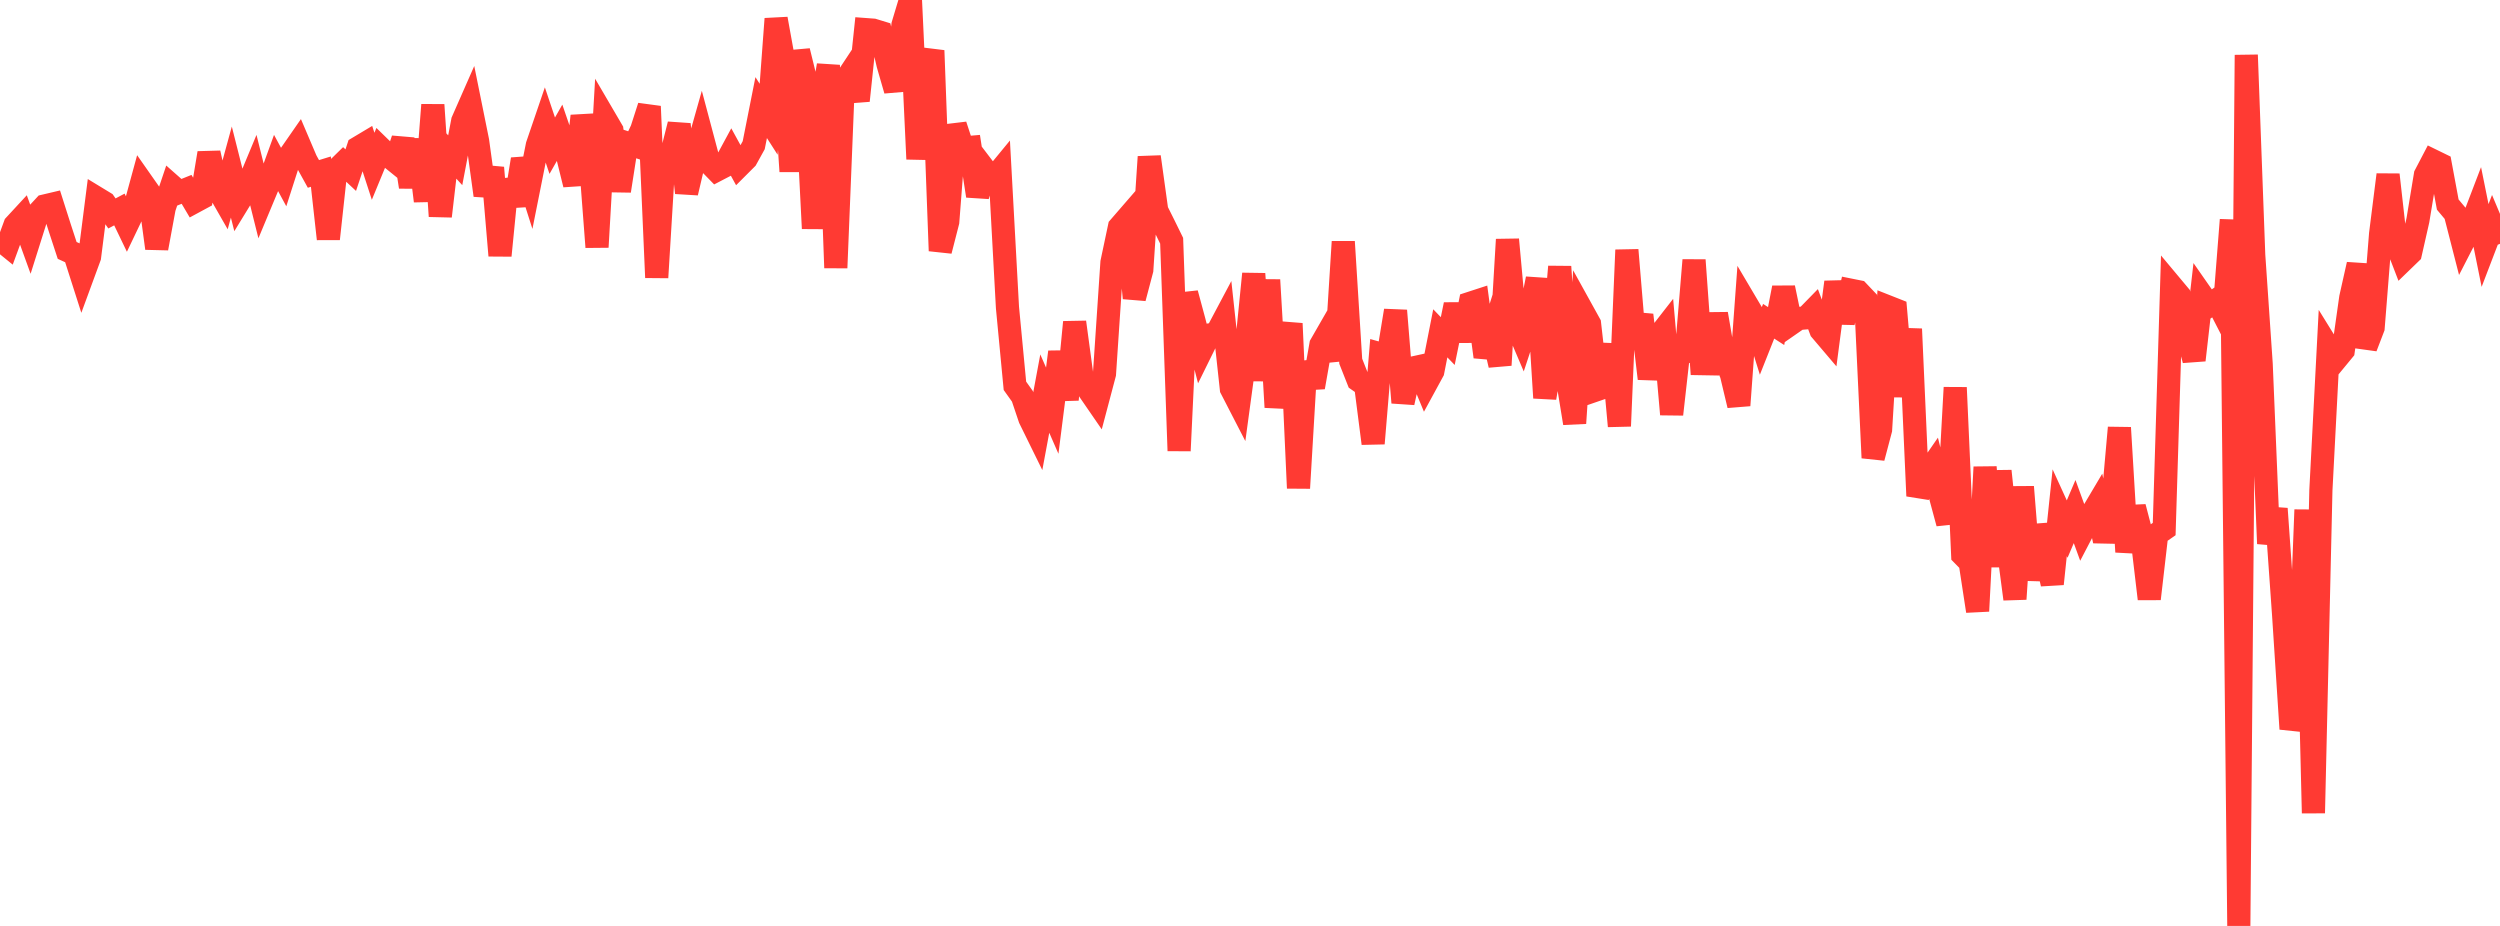 <?xml version="1.0" standalone="no"?>
<!DOCTYPE svg PUBLIC "-//W3C//DTD SVG 1.1//EN" "http://www.w3.org/Graphics/SVG/1.1/DTD/svg11.dtd">

<svg width="135" height="50" viewBox="0 0 135 50" preserveAspectRatio="none" 
  xmlns="http://www.w3.org/2000/svg"
  xmlns:xlink="http://www.w3.org/1999/xlink">


<polyline points="0.0, 12.928 0.403, 13.255 0.806, 12.158 1.209, 11.722 1.612, 12.835 2.015, 11.556 2.418, 11.121 2.821, 11.026 3.224, 12.291 3.627, 13.523 4.03, 13.707 4.433, 14.968 4.836, 13.871 5.239, 10.703 5.642, 10.948 6.045, 11.526 6.448, 11.312 6.851, 12.15 7.254, 11.307 7.657, 9.83 8.06, 10.405 8.463, 13.408 8.866, 11.228 9.269, 10.031 9.672, 10.387 10.075, 10.225 10.478, 10.907 10.881, 10.689 11.284, 8.266 11.687, 10.058 12.09, 10.763 12.493, 9.291 12.896, 10.891 13.299, 10.233 13.701, 9.268 14.104, 10.885 14.507, 9.918 14.91, 8.806 15.313, 9.552 15.716, 8.297 16.119, 7.716 16.522, 8.662 16.925, 9.392 17.328, 9.268 17.731, 12.9 18.134, 9.206 18.537, 8.811 18.94, 9.188 19.343, 7.98 19.746, 7.739 20.149, 8.98 20.552, 8.002 20.955, 8.394 21.358, 8.72 21.761, 7.517 22.164, 10.093 22.567, 7.544 22.97, 10.856 23.373, 5.663 23.776, 11.676 24.179, 8.212 24.582, 8.654 24.985, 6.538 25.388, 5.621 25.791, 7.614 26.194, 10.545 26.597, 9.058 27.0, 13.8 27.403, 9.715 27.806, 11.09 28.209, 8.601 28.612, 9.866 29.015, 7.848 29.418, 6.667 29.821, 7.868 30.224, 7.161 30.627, 8.335 31.03, 9.966 31.433, 6.263 31.836, 8.054 32.239, 13.343 32.642, 6.352 33.045, 7.041 33.448, 10.307 33.851, 7.723 34.254, 7.856 34.657, 6.998 35.06, 5.745 35.463, 14.987 35.866, 8.377 36.269, 8.315 36.672, 6.715 37.075, 10.41 37.478, 8.69 37.881, 7.264 38.284, 8.779 38.687, 9.191 39.09, 8.981 39.493, 8.236 39.896, 8.971 40.299, 8.568 40.701, 7.84 41.104, 5.81 41.507, 6.44 41.91, 1.018 42.313, 3.243 42.716, 9.255 43.119, 2.754 43.522, 4.391 43.925, 12.338 44.328, 5.945 44.731, 3.523 45.134, 14.464 45.537, 4.518 45.94, 3.909 46.343, 5.434 46.746, 1.598 47.149, 1.628 47.552, 1.751 47.955, 3.48 48.358, 4.878 48.761, 1.34 49.164, 0.0 49.567, 8.587 49.97, 4.129 50.373, 2.73 50.776, 13.544 51.179, 11.973 51.582, 6.762 51.985, 7.993 52.388, 7.958 52.791, 10.577 53.194, 9.185 53.597, 9.714 54.0, 9.224 54.403, 16.605 54.806, 20.835 55.209, 21.4 55.612, 22.598 56.015, 23.418 56.418, 21.254 56.821, 22.177 57.224, 19.008 57.627, 21.577 58.03, 17.397 58.433, 20.377 58.836, 21.125 59.239, 21.711 59.642, 20.189 60.045, 14.172 60.448, 12.267 60.851, 11.802 61.254, 16.098 61.657, 14.572 62.06, 8.469 62.463, 11.372 62.866, 12.179 63.269, 13.001 63.672, 24.341 64.075, 15.843 64.478, 17.336 64.881, 18.908 65.284, 18.09 65.687, 18.026 66.09, 17.267 66.493, 20.988 66.896, 21.77 67.299, 18.808 67.701, 14.786 68.104, 20.549 68.507, 15.117 68.91, 21.99 69.313, 19.424 69.716, 17.472 70.119, 26.358 70.522, 19.559 70.925, 20.911 71.328, 18.62 71.731, 17.919 72.134, 19.45 72.537, 13.054 72.94, 19.509 73.343, 20.529 73.746, 20.811 74.149, 23.946 74.552, 19.114 74.955, 19.227 75.358, 16.773 75.761, 21.741 76.164, 19.901 76.567, 19.813 76.97, 20.786 77.373, 20.046 77.776, 17.999 78.179, 18.418 78.582, 16.446 78.985, 18.397 79.388, 16.378 79.791, 16.247 80.194, 19.269 80.597, 17.993 81.0, 19.715 81.403, 12.935 81.806, 17.343 82.209, 18.29 82.612, 17.073 83.015, 15.052 83.418, 21.484 83.821, 19.106 84.224, 14.401 84.627, 20.377 85.03, 22.852 85.433, 16.761 85.836, 17.489 86.239, 21.037 86.642, 20.898 87.045, 18.607 87.448, 23.01 87.851, 13.5 88.254, 18.332 88.657, 17.012 89.06, 20.444 89.463, 18.292 89.866, 17.775 90.269, 22.374 90.672, 18.78 91.075, 18.901 91.478, 14.047 91.881, 19.637 92.284, 19.644 92.687, 16.951 93.09, 19.289 93.493, 20.201 93.896, 21.889 94.299, 16.392 94.701, 17.072 95.104, 18.363 95.507, 17.348 95.91, 17.607 96.313, 15.54 96.716, 17.478 97.119, 17.198 97.522, 17.164 97.925, 16.752 98.328, 17.831 98.731, 18.305 99.134, 15.236 99.537, 17.413 99.94, 15.671 100.343, 15.752 100.746, 16.177 101.149, 24.721 101.552, 23.196 101.955, 16.573 102.358, 16.732 102.761, 21.402 103.164, 17.765 103.567, 26.78 103.97, 25.711 104.373, 25.129 104.776, 26.765 105.179, 28.257 105.582, 20.929 105.985, 29.958 106.388, 30.369 106.791, 32.998 107.194, 25.222 107.597, 30.592 108.0, 25.437 108.403, 29.291 108.806, 32.347 109.209, 26.293 109.612, 31.309 110.015, 28.399 110.418, 29.757 110.821, 31.529 111.224, 27.688 111.627, 28.571 112.03, 27.624 112.433, 28.733 112.836, 27.961 113.239, 27.281 113.642, 29.213 114.045, 27.624 114.448, 23.096 114.851, 29.802 115.254, 27.379 115.657, 28.926 116.06, 32.337 116.463, 28.849 116.866, 28.569 117.269, 15.458 117.672, 15.94 118.075, 17.934 118.478, 19.445 118.881, 15.919 119.284, 16.497 119.687, 16.214 120.09, 16.998 120.493, 11.873 120.896, 50.0 121.299, 2.967 121.701, 13.771 122.104, 19.662 122.507, 29.356 122.91, 27.47 123.313, 33.17 123.716, 39.361 124.119, 37.919 124.522, 27.529 124.925, 43.907 125.328, 26.473 125.731, 18.761 126.134, 19.412 126.537, 18.923 126.94, 16.078 127.343, 14.281 127.746, 18.747 128.149, 17.697 128.552, 12.631 128.955, 9.436 129.358, 13.012 129.761, 14.058 130.164, 13.668 130.567, 11.891 130.97, 9.452 131.373, 8.682 131.776, 8.879 132.179, 11.047 132.582, 11.528 132.985, 13.1 133.388, 12.316 133.791, 11.262 134.194, 13.258 134.597, 12.206 135.0, 13.165" fill="none" stroke="#ff3a33" stroke-width="1.25"/>

</svg>